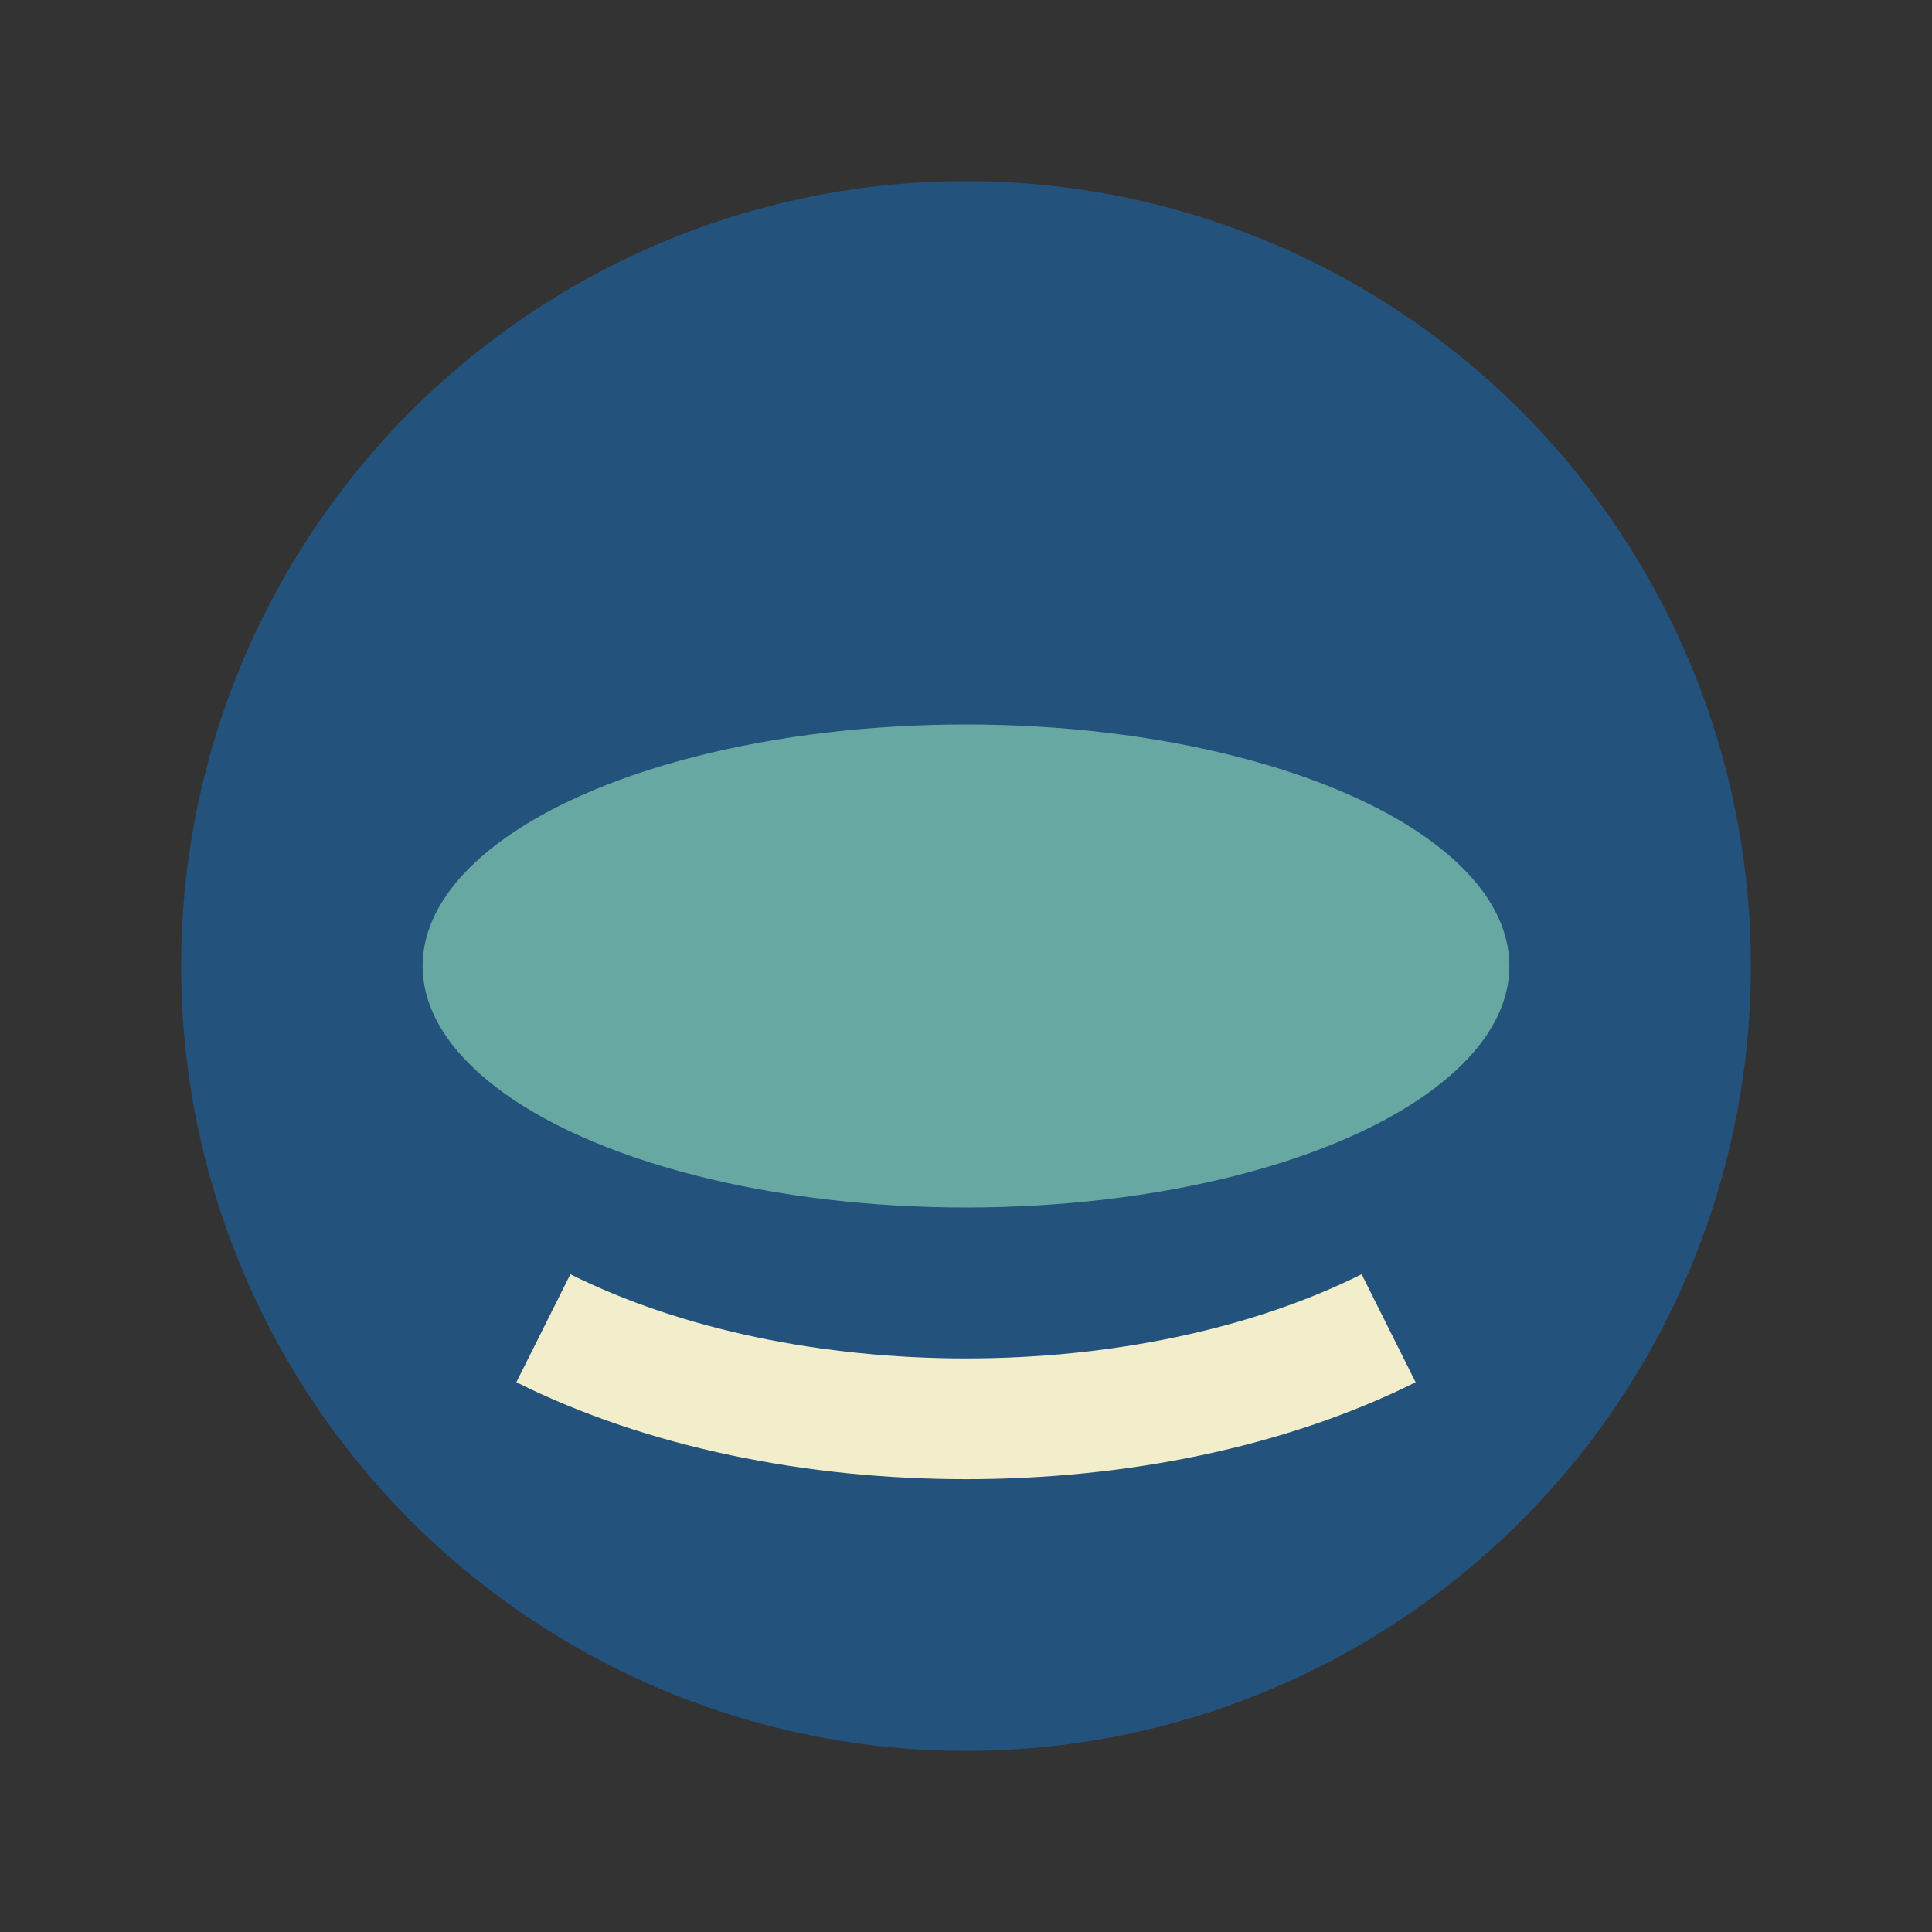 <?xml version="1.0" encoding="UTF-8"?>
<svg xmlns="http://www.w3.org/2000/svg" width="32" height="32" viewBox="0 0 32 32"><rect x="0" y="0" width="32" height="32" fill="#333333" stroke="none"/><circle cx="16" cy="16" r="13" fill="#23527C"/><ellipse cx="16" cy="16" rx="9" ry="4" fill="#67A8A2"/><path d="M9 22c4 2 10 2 14 0" fill="none" stroke="#F2EECB" stroke-width="2"/></svg>